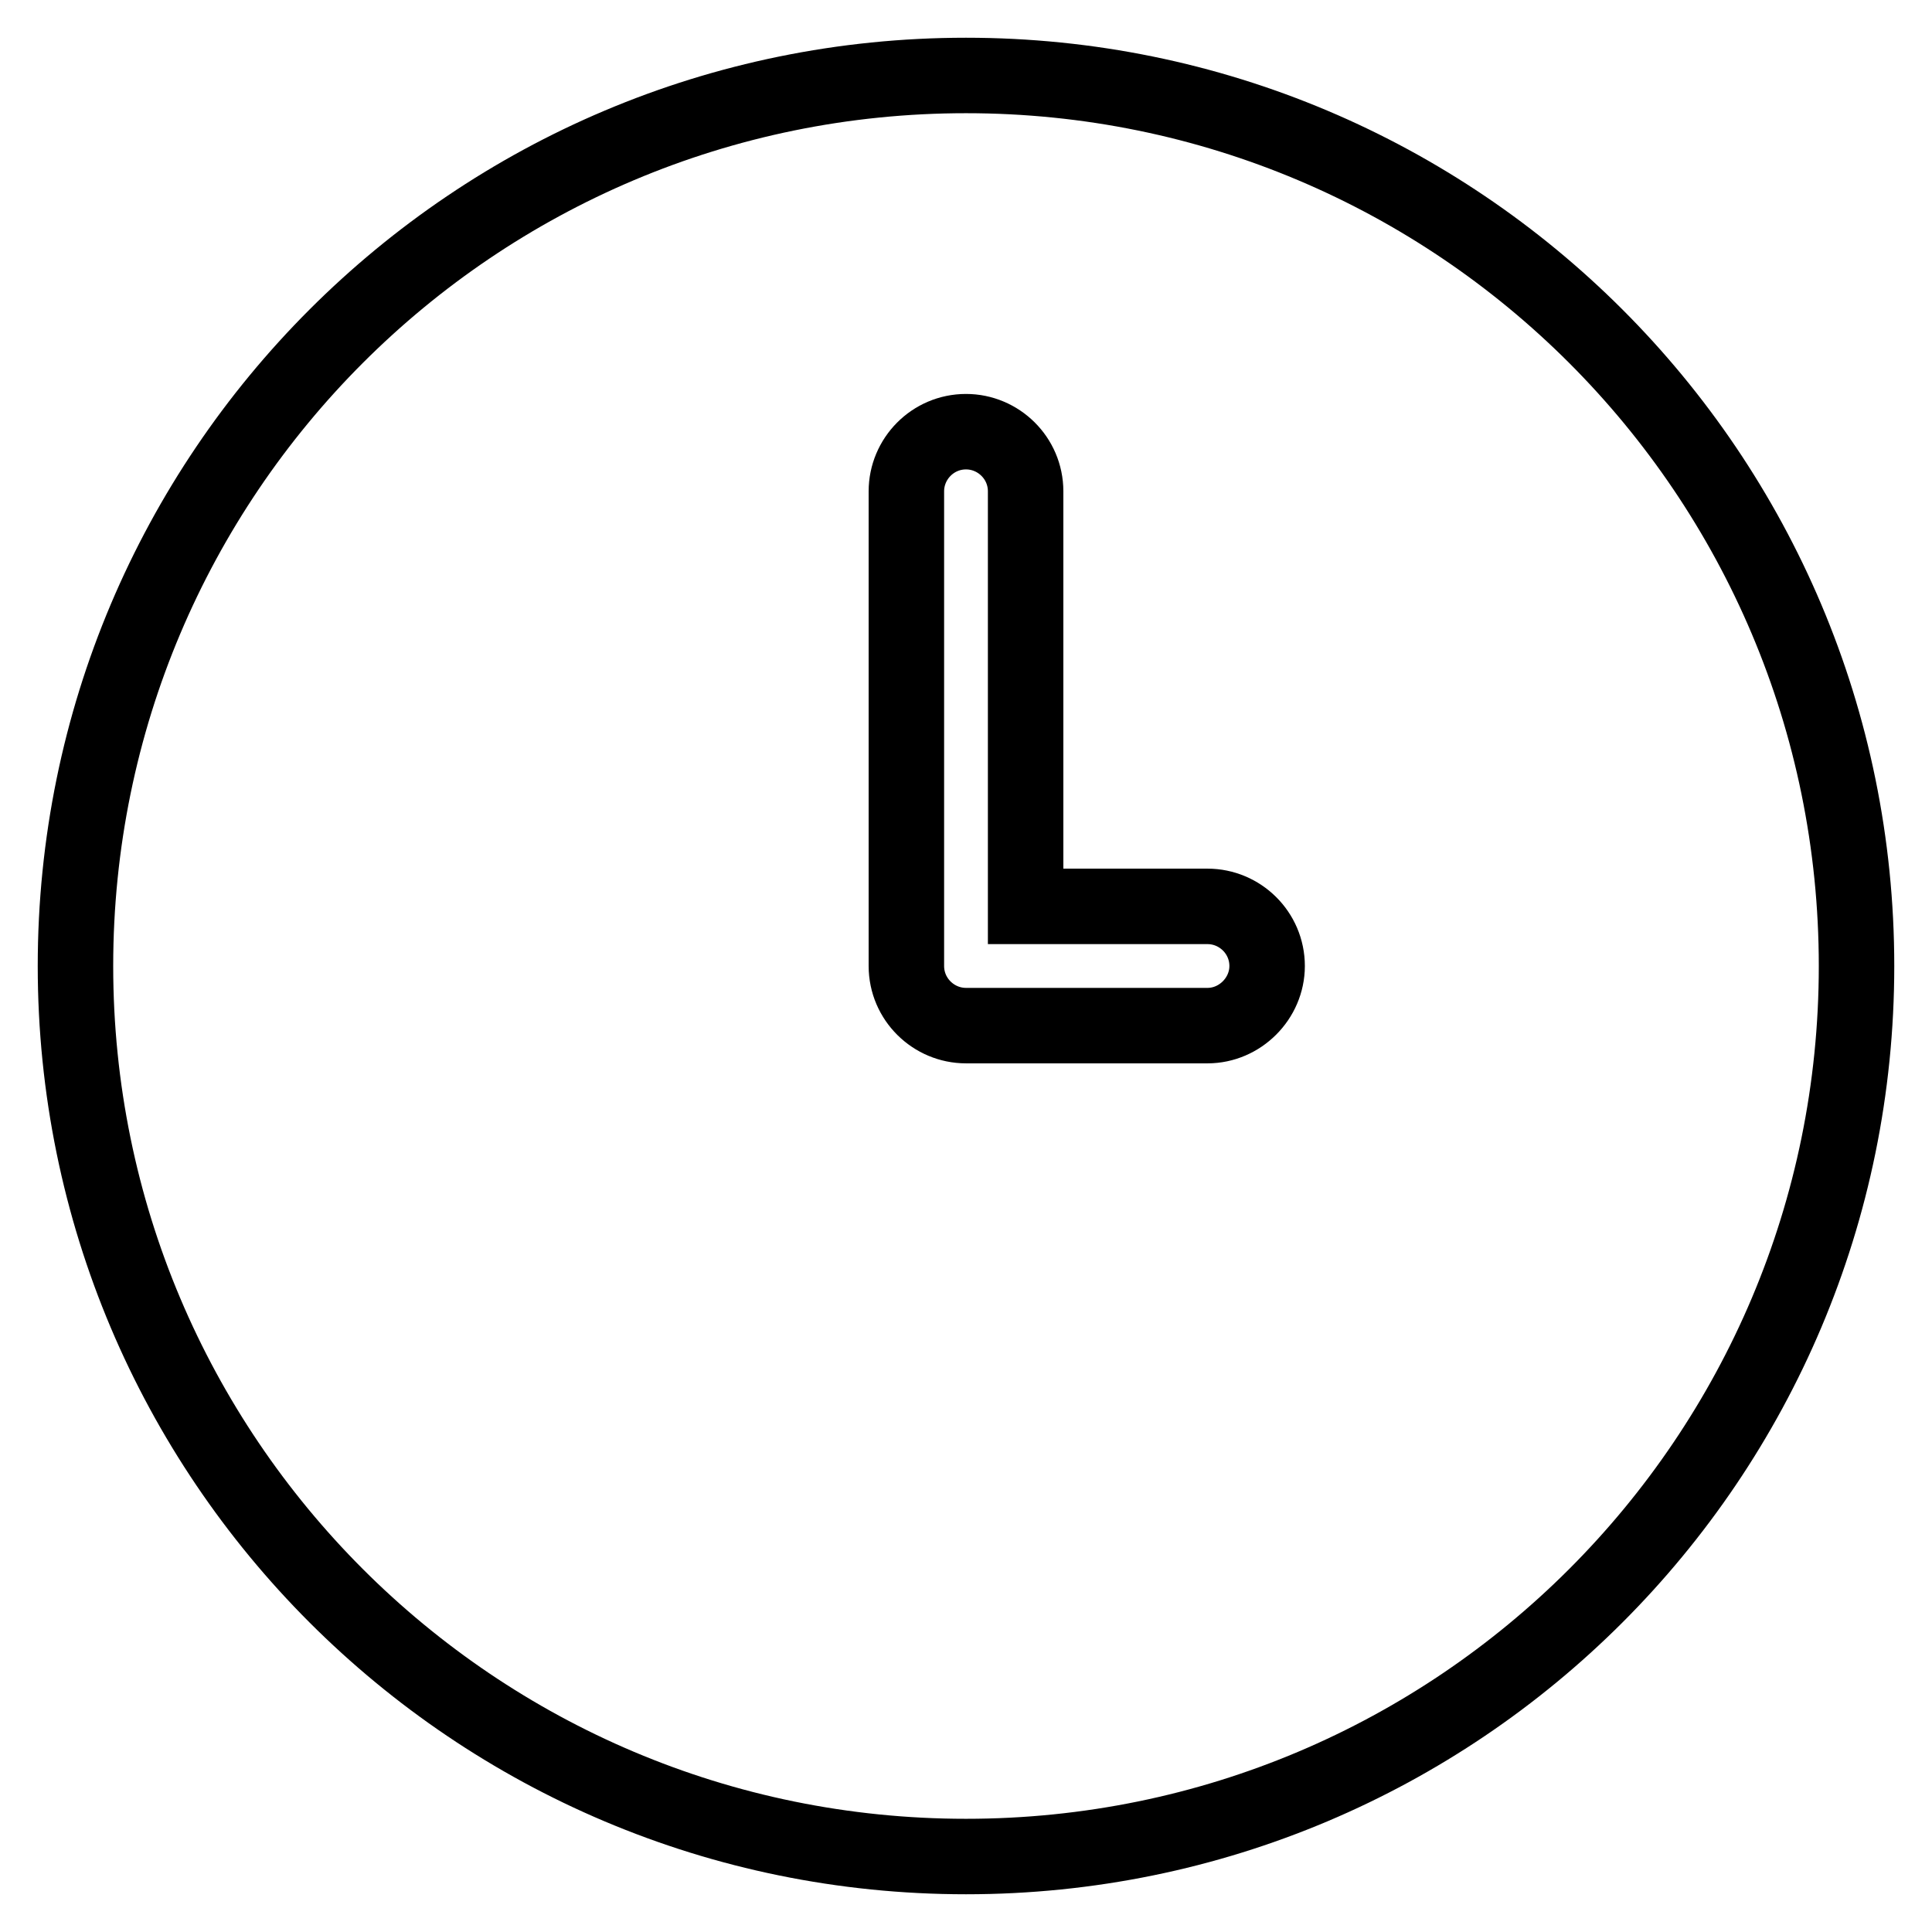 <?xml version="1.0" encoding="utf-8"?>
<!-- Svg Vector Icons : http://www.onlinewebfonts.com/icon -->
<!DOCTYPE svg PUBLIC "-//W3C//DTD SVG 1.1//EN" "http://www.w3.org/Graphics/SVG/1.1/DTD/svg11.dtd">
<svg version="1.1" xmlns="http://www.w3.org/2000/svg" xmlns:xlink="http://www.w3.org/1999/xlink" x="0px" y="0px" viewBox="0 0 256 256" enable-background="new 0 0 256 256" xml:space="preserve">
<g> <path stroke-width="10" fill-opacity="0" stroke="#000000"  d="M128,10C62.8,10,10,62.8,10,128c0,65.2,52.8,118,118,118c65.2,0,118-52.8,118-118C246,62.8,193.2,10,128,10 z M160,135.9h-32c-4.3,0-7.9-3.5-7.9-7.9V65.1c0-4.3,3.5-7.9,7.9-7.9c4.3,0,7.9,3.5,7.9,7.9v55H160c4.3,0,7.9,3.5,7.9,7.9 C167.9,132.3,164.3,135.9,160,135.9z"/></g>
</svg>